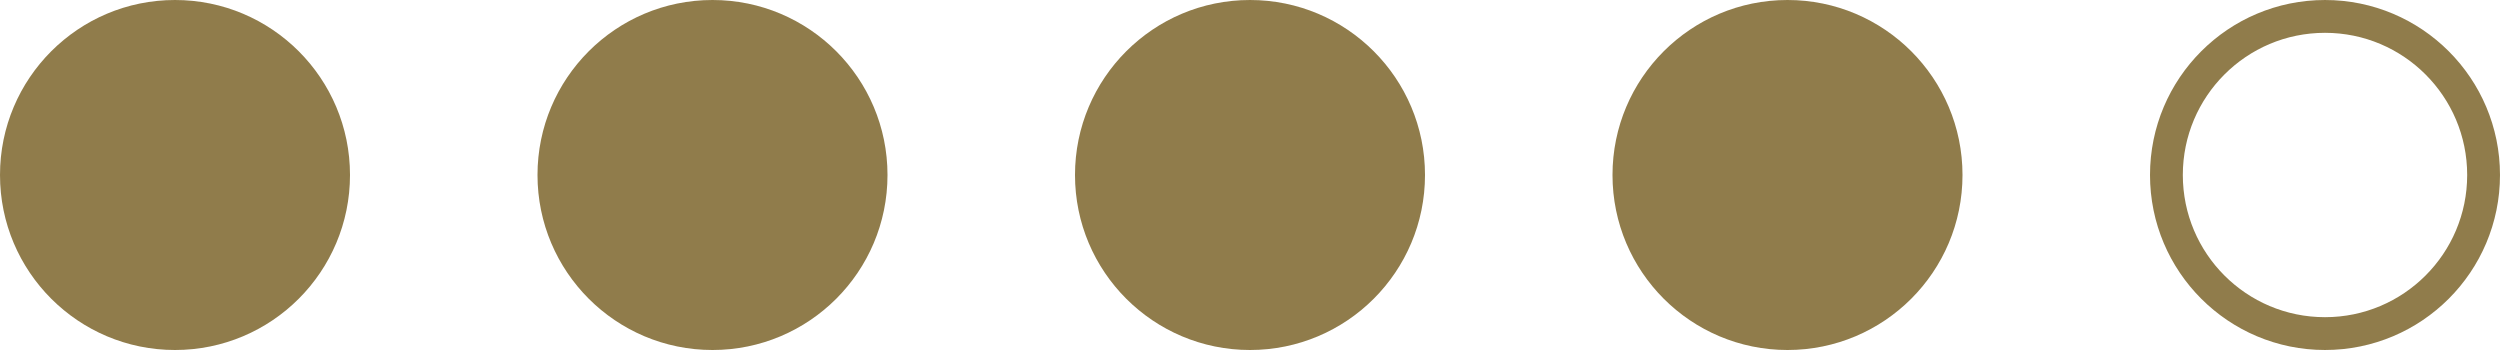 <svg width="200" height="28" viewBox="0 0 200 28" fill="none" xmlns="http://www.w3.org/2000/svg">
<circle cx="14" cy="14" r="14" fill="#907C4B"/>
<circle cx="57" cy="14" r="14" fill="#907C4B"/>
<circle cx="100" cy="14" r="14" fill="#907C4B"/>
<circle cx="143" cy="14" r="14" fill="#907C4B"/>
<circle cx="186" cy="14" r="12.687" stroke="#907C4B" stroke-width="2.625"/>
</svg>

